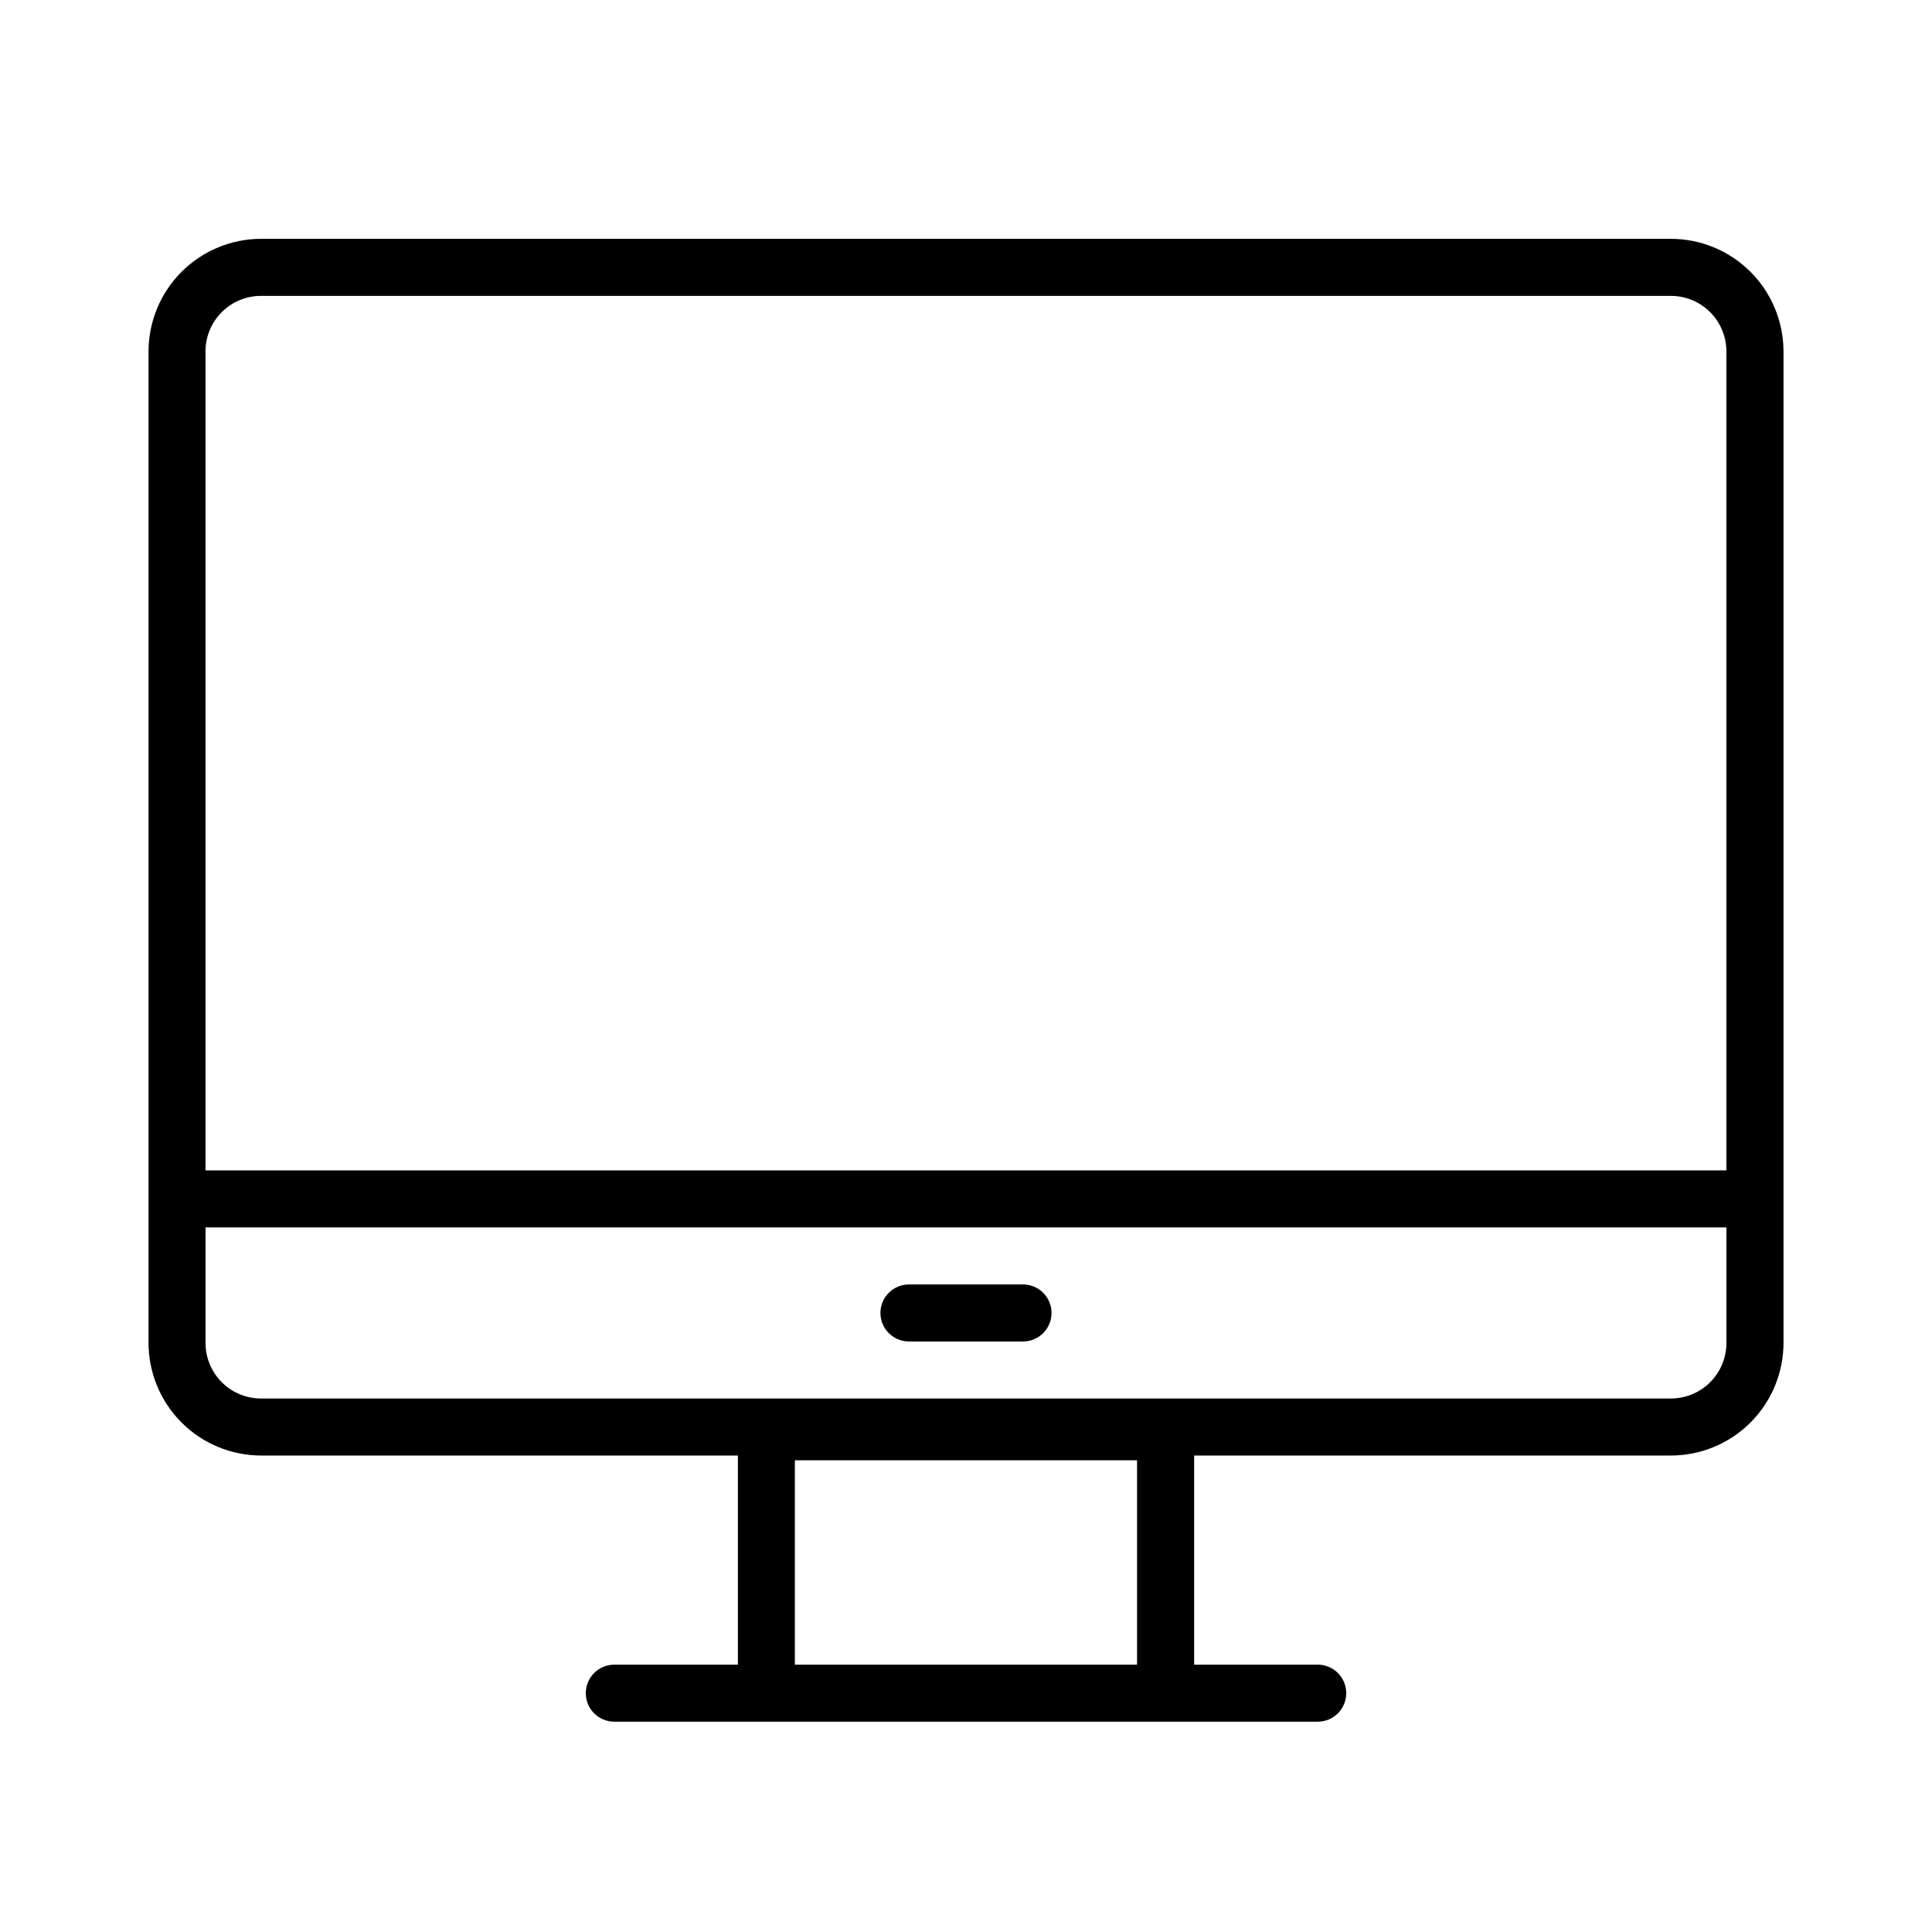<?xml version="1.0" encoding="UTF-8"?>
<!-- Uploaded to: SVG Repo, www.svgrepo.com, Generator: SVG Repo Mixer Tools -->
<svg fill="#000000" width="800px" height="800px" version="1.1" viewBox="144 144 512 512" xmlns="http://www.w3.org/2000/svg">
 <g>
  <path d="m586.81 207.29h-373.62c-7.906 0.012-15.484 3.16-21.078 8.75-5.59 5.59-8.734 13.168-8.75 21.074v262.79c0.016 7.906 3.16 15.484 8.75 21.078 5.594 5.59 13.172 8.734 21.078 8.75h126.36v55.418h-32.75c-4.172 0-7.555 3.383-7.555 7.559 0 4.172 3.383 7.555 7.555 7.555h186.41c4.176 0 7.559-3.383 7.559-7.555 0-4.176-3.383-7.559-7.559-7.559h-32.746v-55.418h126.36c7.906-0.016 15.484-3.16 21.074-8.75 5.59-5.594 8.738-13.172 8.75-21.078v-262.79c-0.012-7.906-3.16-15.484-8.75-21.074-5.59-5.59-13.168-8.738-21.074-8.75zm-232.16 377.86v-54.16h90.684v54.16zm-141.47-362.74h373.62c3.898 0 7.641 1.551 10.402 4.309 2.758 2.758 4.309 6.5 4.309 10.402v217.04h-403.05v-217.04c0-3.902 1.547-7.644 4.309-10.402 2.758-2.758 6.5-4.309 10.402-4.309zm373.62 292.21-373.62-0.004c-3.902 0-7.644-1.547-10.402-4.309-2.762-2.758-4.309-6.5-4.309-10.402v-30.629h403.05v30.633-0.004c0 3.902-1.551 7.644-4.309 10.402-2.762 2.762-6.504 4.309-10.402 4.309z"/>
  <path d="m415.11 484.39h-30.23c-4.172 0-7.555 3.383-7.555 7.559 0 4.172 3.383 7.555 7.555 7.555h30.23c4.172 0 7.559-3.383 7.559-7.555 0-4.176-3.387-7.559-7.559-7.559z"/>
 </g>
</svg>
